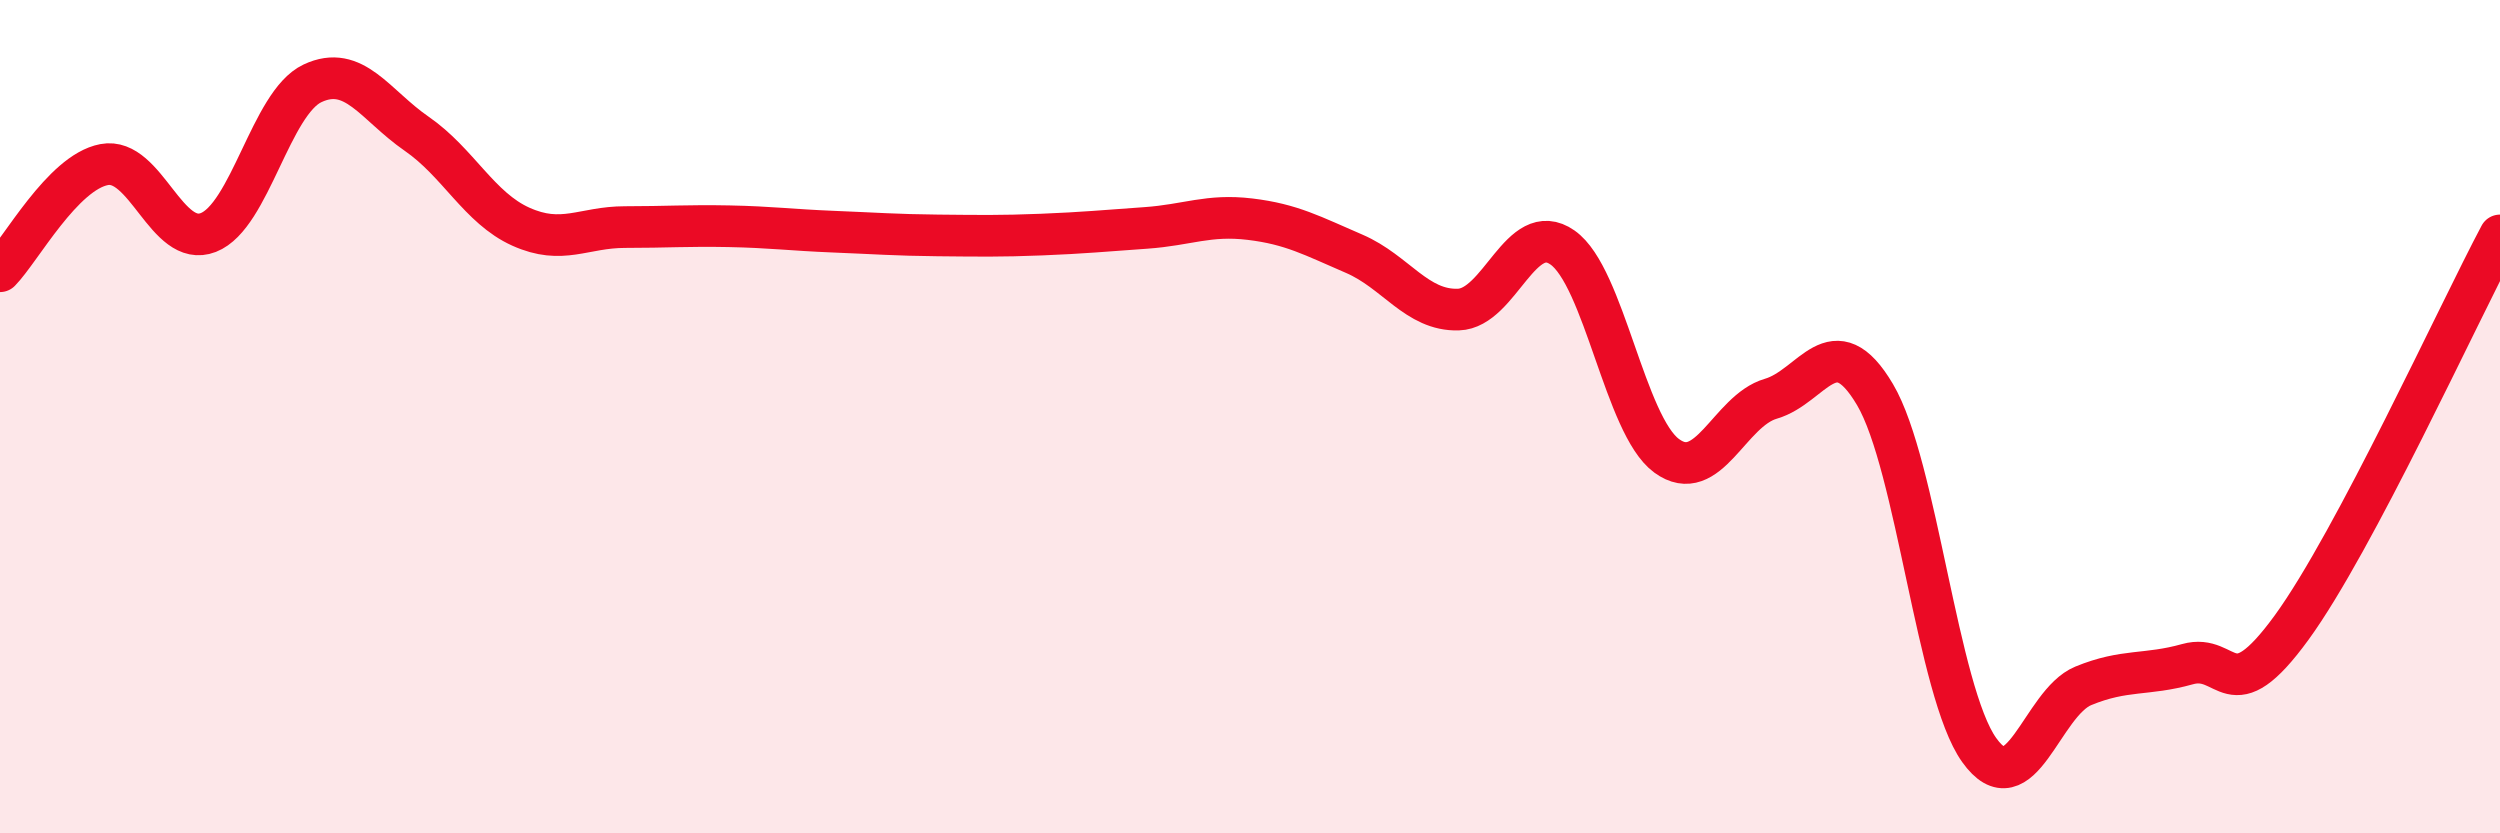 
    <svg width="60" height="20" viewBox="0 0 60 20" xmlns="http://www.w3.org/2000/svg">
      <path
        d="M 0,6.51 C 0.5,6 1.5,4.14 2.5,3.95 C 3.5,3.76 4,5.97 5,5.58 C 6,5.19 6.5,2.47 7.5,2 C 8.5,1.53 9,2.52 10,3.21 C 11,3.9 11.5,4.99 12.5,5.44 C 13.5,5.89 14,5.45 15,5.45 C 16,5.45 16.5,5.41 17.5,5.43 C 18.5,5.45 19,5.52 20,5.56 C 21,5.6 21.5,5.64 22.5,5.65 C 23.5,5.66 24,5.67 25,5.63 C 26,5.59 26.5,5.54 27.5,5.47 C 28.5,5.4 29,5.14 30,5.26 C 31,5.38 31.5,5.66 32.5,6.09 C 33.5,6.52 34,7.46 35,7.43 C 36,7.4 36.5,5.24 37.5,5.94 C 38.5,6.64 39,10.21 40,10.94 C 41,11.67 41.5,9.86 42.5,9.57 C 43.5,9.28 44,7.78 45,9.47 C 46,11.16 46.5,16.6 47.5,18 C 48.5,19.4 49,16.87 50,16.46 C 51,16.05 51.5,16.22 52.5,15.94 C 53.5,15.66 53.5,17.12 55,15.06 C 56.5,13 59,7.53 60,5.65L60 20L0 20Z"
        fill="#EB0A25"
        opacity="0.1"
        stroke-linecap="round"
        stroke-linejoin="round"
      />
      <path
        d="M 0,6.51 C 0.5,6 1.5,4.14 2.5,3.95 C 3.5,3.76 4,5.97 5,5.58 C 6,5.19 6.5,2.47 7.5,2 C 8.5,1.53 9,2.52 10,3.21 C 11,3.9 11.5,4.99 12.5,5.44 C 13.5,5.89 14,5.45 15,5.45 C 16,5.45 16.5,5.41 17.5,5.43 C 18.5,5.45 19,5.52 20,5.56 C 21,5.6 21.5,5.64 22.5,5.65 C 23.5,5.66 24,5.67 25,5.63 C 26,5.59 26.5,5.54 27.5,5.47 C 28.5,5.4 29,5.14 30,5.26 C 31,5.38 31.5,5.66 32.5,6.09 C 33.5,6.52 34,7.46 35,7.43 C 36,7.4 36.5,5.24 37.5,5.94 C 38.5,6.64 39,10.21 40,10.94 C 41,11.67 41.5,9.86 42.5,9.57 C 43.5,9.28 44,7.78 45,9.47 C 46,11.16 46.5,16.6 47.5,18 C 48.5,19.4 49,16.87 50,16.46 C 51,16.05 51.5,16.22 52.5,15.94 C 53.5,15.66 53.5,17.12 55,15.06 C 56.5,13 59,7.53 60,5.65"
        stroke="#EB0A25"
        stroke-width="1"
        fill="none"
        stroke-linecap="round"
        stroke-linejoin="round"
      />
    </svg>
  